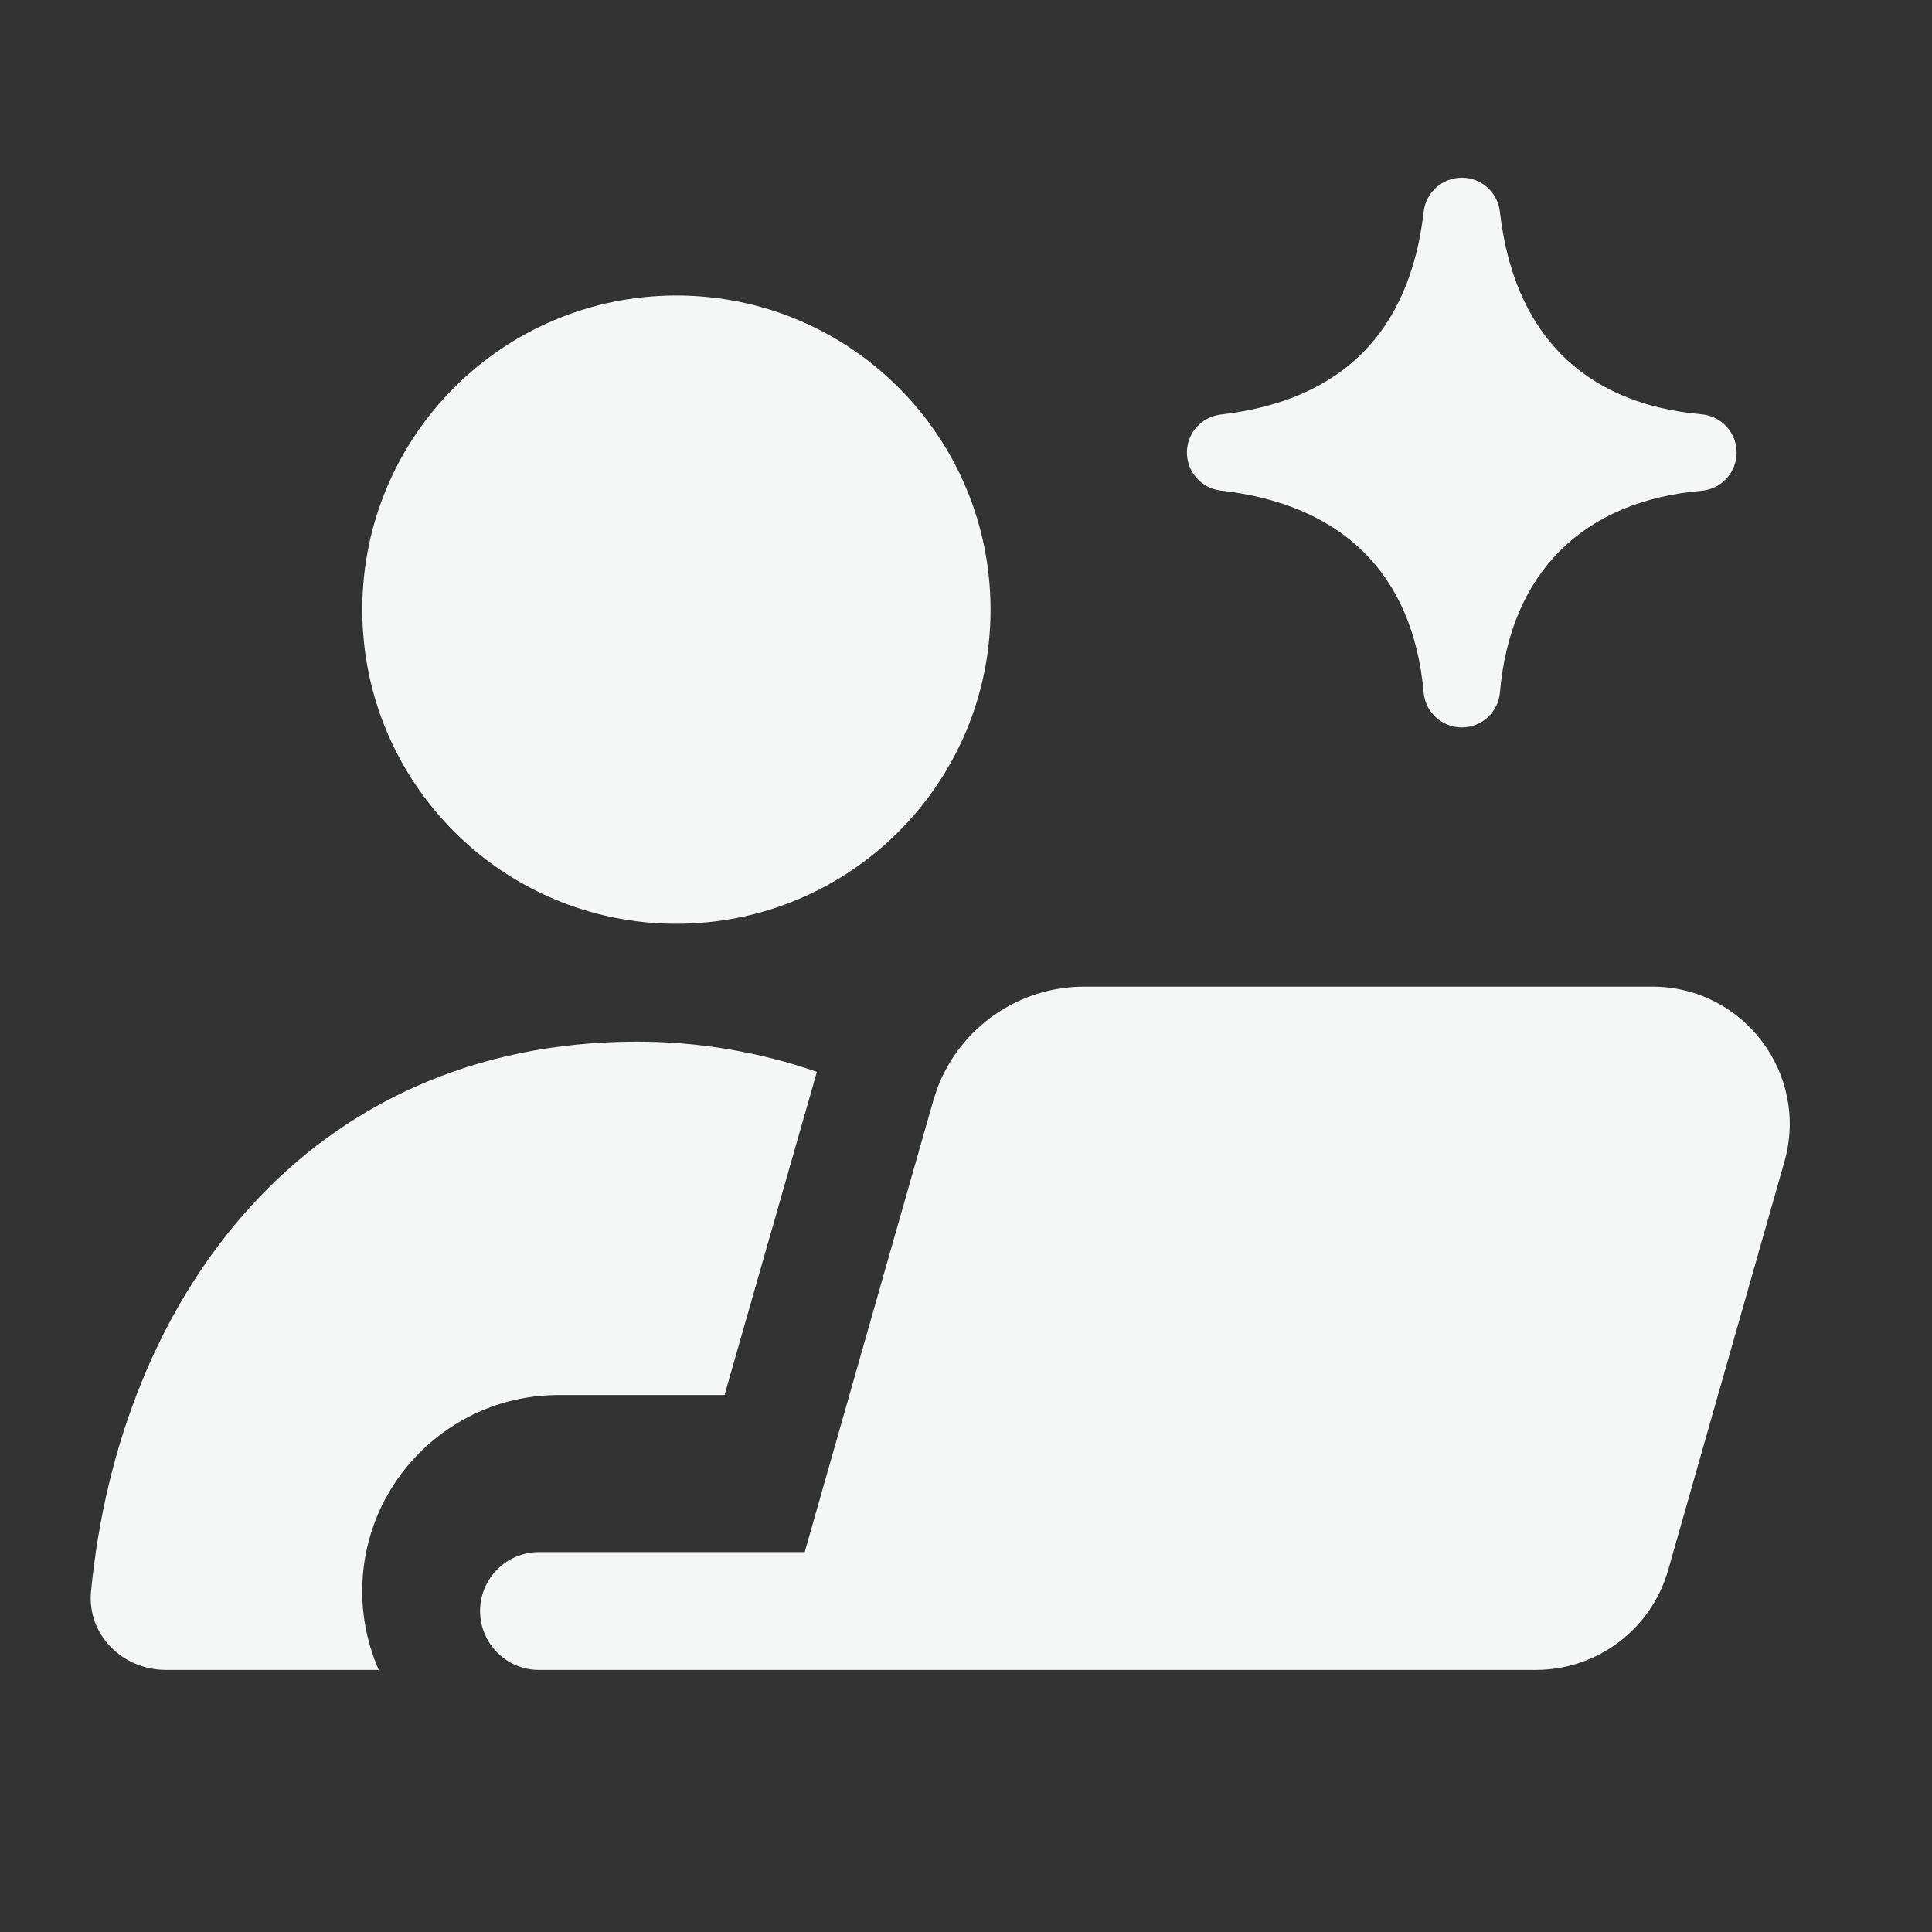<svg width="41" height="41" viewBox="0 0 41 41" fill="none" xmlns="http://www.w3.org/2000/svg">
<rect x="0" y="0" width="41" height="41" fill="#333333" stroke="none"/>
<path d="M13.521 22.105C14.857 22.105 16.14 22.332 17.336 22.746L15.376 29.605H11.854C9.553 29.605 7.687 31.47 7.687 33.771C7.687 34.364 7.814 34.927 8.037 35.438H3.521C2.6 35.438 1.844 34.689 1.932 33.773C2.531 27.534 6.514 22.105 13.521 22.105Z" fill="#F5F6F6"/>
<path d="M35.064 20.938C37 20.938 38.398 22.791 37.868 24.653L35.401 33.32C35.044 34.573 33.899 35.438 32.596 35.438H11.438C10.748 35.438 10.188 34.878 10.188 34.188C10.188 33.498 10.747 32.938 11.438 32.938H17.077L19.805 23.358L19.891 23.094C20.377 21.806 21.614 20.938 23.01 20.938H35.064Z" fill="#F5F6F6"/>
<path d="M14.354 6.271C18.036 6.271 21.021 9.255 21.021 12.937C21.021 16.619 18.036 19.604 14.354 19.604C10.672 19.604 7.688 16.619 7.688 12.937C7.688 9.255 10.672 6.271 14.354 6.271Z" fill="#F5F6F6"/>
<path d="M31.023 3.771C31.436 3.771 31.783 4.081 31.83 4.492C32.116 7.019 33.548 8.565 36.114 8.793C36.533 8.831 36.855 9.184 36.854 9.605C36.853 10.027 36.532 10.378 36.112 10.414C33.583 10.633 32.05 12.166 31.831 14.695C31.795 15.114 31.444 15.437 31.023 15.437C30.601 15.438 30.25 15.116 30.212 14.697C29.984 12.132 28.437 10.697 25.91 10.411C25.5 10.365 25.188 10.018 25.188 9.605C25.187 9.192 25.498 8.844 25.909 8.797C28.471 8.501 29.918 7.053 30.213 4.49C30.261 4.08 30.609 3.77 31.023 3.771Z" fill="#F5F6F6"/>
</svg>
